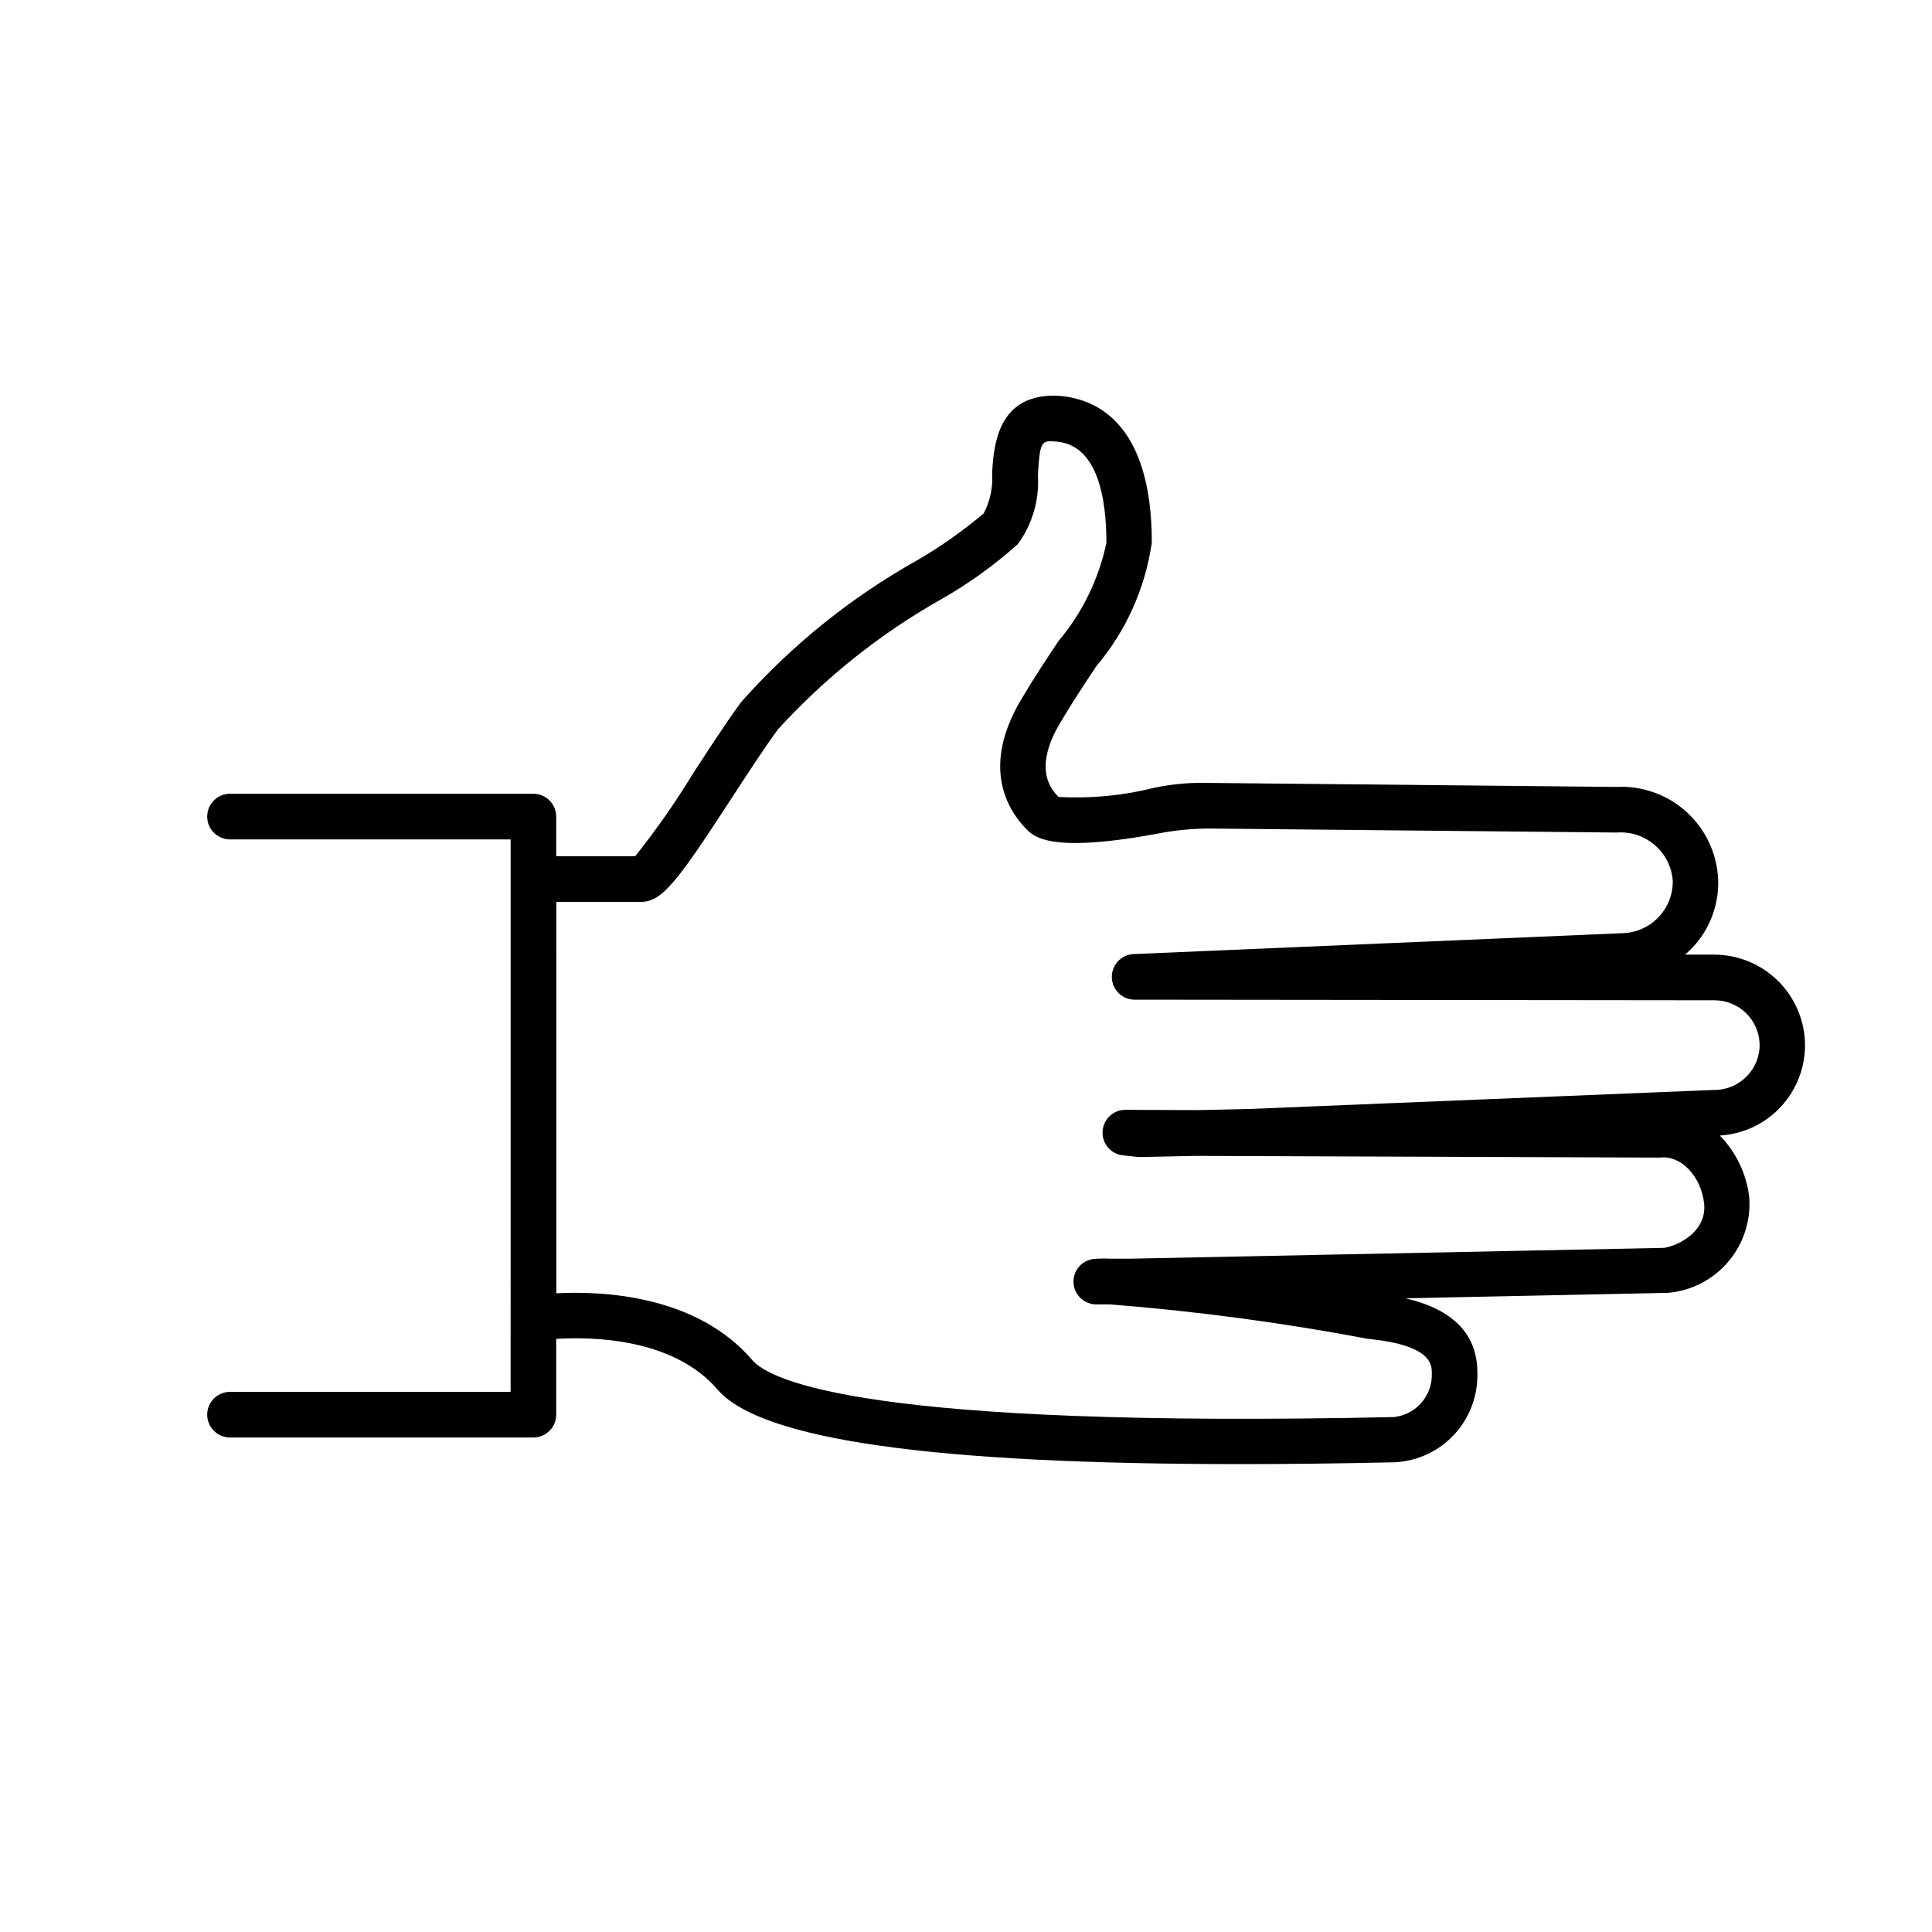 <?xml version="1.0" encoding="UTF-8"?>
<!-- Uploaded to: ICON Repo, www.svgrepo.com, Generator: ICON Repo Mixer Tools -->
<svg fill="#000000" width="800px" height="800px" version="1.1" viewBox="144 144 512 512" xmlns="http://www.w3.org/2000/svg">
 <path d="m598.45 396.98h-7.879c5.832-4.977 9.062-12.352 8.754-20.012-0.32-6.832-3.352-13.254-8.426-17.84-5.074-4.586-11.77-6.957-18.598-6.586l-107.82-1.059c-4.887-0.152-9.773 0.277-14.559 1.281-8.297 2.09-16.859 2.906-25.402 2.43-1.715-1.773-6.922-7.164 0.363-19.508 3.223-5.461 6.551-10.461 9.633-15.113v-0.004c7.887-9.324 12.992-20.684 14.73-32.777 0-32.688-15.73-38.41-25.102-38.914-15.68-0.562-16.816 13.047-17.219 20.516 0.262 3.699-0.516 7.398-2.246 10.68-5.516 4.648-11.426 8.809-17.664 12.434-17.539 9.828-33.301 22.535-46.633 37.586-3.891 5.309-8.352 12.184-12.727 18.895-4.633 7.629-9.754 14.949-15.324 21.926h-20.93v-10.512c0-3.34-2.707-6.047-6.043-6.047h-80.398c-3.34 0-6.047 2.707-6.047 6.047 0 3.34 2.707 6.047 6.047 6.047h74.363l-0.004 146.41h-74.359c-3.34 0-6.047 2.707-6.047 6.047 0 3.34 2.707 6.043 6.047 6.043h80.398c3.336 0 6.043-2.703 6.043-6.043v-20.094c9.734-0.594 31.086-0.172 42.754 13.43 11.426 13.285 56.832 19.762 138.47 19.762 12.762 0 26.418-0.16 40.969-0.484 6.059-0.293 11.758-2.961 15.863-7.43 4.102-4.469 6.277-10.379 6.051-16.441 0-10.078-6.481-16.676-19.043-19.59l69.527-1.441v0.004c6.215-0.527 11.973-3.492 16.012-8.246 4.043-4.758 6.039-10.914 5.559-17.137-0.723-6.148-3.465-11.887-7.797-16.312 6.242-0.363 12.094-3.148 16.309-7.762 4.219-4.617 6.465-10.695 6.262-16.945-0.223-6.203-2.832-12.082-7.281-16.41-4.453-4.332-10.402-6.773-16.609-6.824zm8.465 32.242c-2.301 2.367-5.477 3.68-8.777 3.629l-123.1 5.039-13.383 0.301-19.043-0.07c-3.336-0.203-6.211 2.34-6.414 5.676-0.203 3.34 2.34 6.211 5.68 6.414l3.981 0.422 14.984-0.312 123.1 0.453c5.473-0.676 10.77 4.828 11.648 12 0.906 7.367-6.481 11.254-10.578 11.922l-141.49 2.871h-5.18l-0.004 0.004c-1.531-0.078-3.062-0.055-4.586 0.07-3.168 0.41-5.469 3.211-5.254 6.398 0.215 3.184 2.867 5.656 6.059 5.641h3.609c22.953 1.805 45.793 4.856 68.418 9.141 16.848 1.621 16.848 6.934 16.848 8.926 0.332 5.992-4.109 11.184-10.078 11.789-139.25 3.023-165.25-9.562-170-15.113-14.82-17.281-39.801-18.328-51.922-17.684l-0.004-103.73h22.391c5.621 0 9.562-5.188 24-27.387 4.242-6.519 8.586-13.191 12.352-18.348h0.004c12.539-13.75 27.188-25.414 43.398-34.551 7.219-4.106 13.973-8.973 20.152-14.523 3.84-5.234 5.727-11.652 5.328-18.137 0.504-9.262 1.008-9.281 4.504-9.07 11.285 0.605 13.652 14.922 13.652 26.832l0.004 0.004c-2.016 9.609-6.387 18.57-12.719 26.078-3.195 4.805-6.629 9.977-9.977 15.648-10.41 17.633-3.617 28.898 1.352 34.039 2.106 2.195 6.5 6.75 36.344 1.059l0.004-0.004c4.019-0.703 8.098-1.062 12.18-1.078l108.09 1.059h0.004c7.621-0.555 14.254 5.172 14.809 12.797 0.102 7.5-5.848 13.688-13.348 13.875l-129.38 5.531c-3.34 0.066-5.992 2.828-5.926 6.168 0.066 3.34 2.828 5.992 6.168 5.922l153.46 0.16h0.152l-0.004 0.004c6.418 0.031 11.664 5.125 11.891 11.535 0.09 3.211-1.137 6.32-3.394 8.605z"/>
</svg>